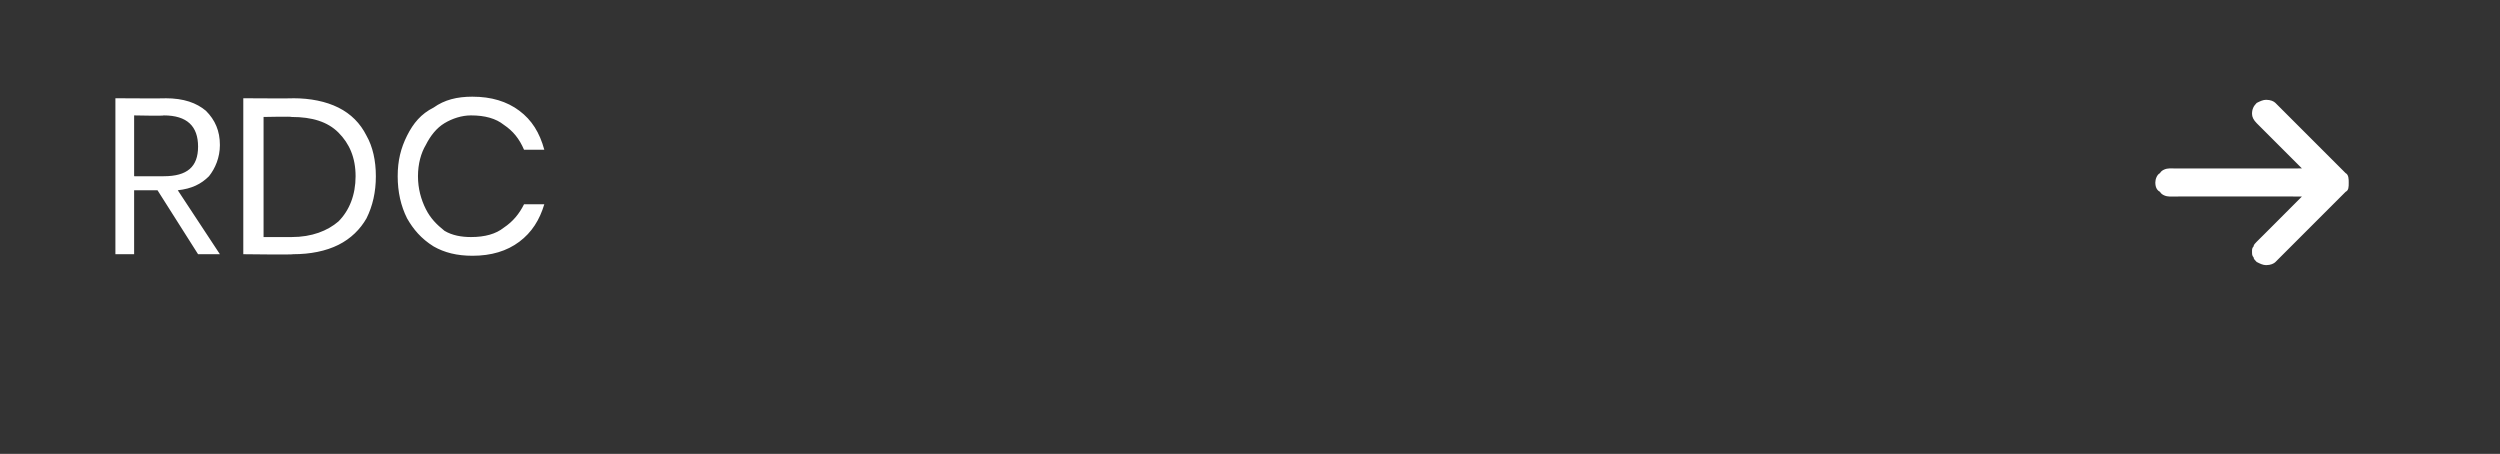 <?xml version="1.0" standalone="no"?><!DOCTYPE svg PUBLIC "-//W3C//DTD SVG 1.1//EN" "http://www.w3.org/Graphics/SVG/1.1/DTD/svg11.dtd"><svg xmlns="http://www.w3.org/2000/svg" version="1.1" width="160.3px" height="29.1px" viewBox="0 -3 160.3 29.1" style="top:-3px"><rect x="0" y="-3" width="160.3" height="29.1" fill="#333333" stroke="none"/><desc>RDC </desc><defs/><g id="Polygon67935"><path d="m12.7 13.3l-2.6-4.1l-1.5 0l0 4.1l-1.2 0l0-10c0 0 3.25.02 3.2 0c1.2 0 2 .3 2.6.8c.6.6.9 1.3.9 2.2c0 .8-.3 1.5-.7 2c-.5.5-1.1.8-2 .9c0 0 2.7 4.1 2.7 4.1l-1.4 0zm-4.1-5c0 0 1.93.01 1.9 0c1.5 0 2.2-.6 2.2-1.9c0-1.3-.7-2-2.2-2c.03.04-1.9 0-1.9 0l0 3.9zm15.5 0c0 1-.2 1.9-.6 2.7c-.4.7-1 1.3-1.8 1.7c-.8.4-1.8.6-2.9.6c.02.04-3.2 0-3.2 0l0-10c0 0 3.22.02 3.2 0c1.1 0 2.1.2 2.9.6c.8.4 1.4 1 1.8 1.8c.4.7.6 1.6.6 2.6c0 0 0 0 0 0zm-5.4 3.9c1.3 0 2.3-.4 3-1c.7-.7 1.1-1.7 1.1-2.9c0-1.2-.4-2.1-1.1-2.8c-.7-.7-1.7-1-3-1c.02-.04-1.8 0-1.8 0l0 7.7l1.8 0c0 0 .02-.03 0 0zm11.6-9c1.2 0 2.2.3 3 .9c.8.6 1.3 1.4 1.6 2.5c0 0-1.3 0-1.3 0c-.3-.7-.7-1.2-1.3-1.6c-.5-.4-1.2-.6-2.1-.6c-.6 0-1.2.2-1.7.5c-.5.3-.9.8-1.2 1.4c-.3.5-.5 1.2-.5 2c0 .8.2 1.5.5 2.1c.3.6.7 1 1.2 1.4c.5.3 1.1.4 1.7.4c.9 0 1.6-.2 2.1-.6c.6-.4 1-.9 1.3-1.5c0 0 1.3 0 1.3 0c-.3 1-.8 1.8-1.6 2.4c-.8.6-1.8.9-3 .9c-1 0-1.8-.2-2.5-.6c-.8-.5-1.3-1.1-1.7-1.8c-.4-.8-.6-1.7-.6-2.7c0-1 .2-1.8.6-2.6c.4-.8.9-1.4 1.7-1.8c.7-.5 1.5-.7 2.5-.7c0 0 0 0 0 0zm120.1 6.1c.2-.1.2-.3.2-.6c0-.2 0-.5-.2-.6c0 0-4.5-4.5-4.5-4.5c-.1-.1-.3-.2-.6-.2c-.2 0-.4.1-.6.2c-.2.2-.3.4-.3.7c0 .2.1.4.3.6c-.01-.01 2.9 2.9 2.9 2.9c0 0-8.5.01-8.5 0c-.2 0-.5.1-.6.3c-.2.1-.3.4-.3.6c0 .3.1.5.3.6c.1.2.4.3.6.3c0-.01 8.5 0 8.5 0c0 0-2.91 2.92-2.9 2.9c-.1.1-.2.2-.2.3c-.1.1-.1.2-.1.3c0 .2 0 .3.1.4c0 .1.1.2.2.3c.2.1.4.2.6.2c.3 0 .5-.1.6-.2c0 0 4.5-4.5 4.5-4.5z" stroke="none" fill="#fff"/></g></svg>